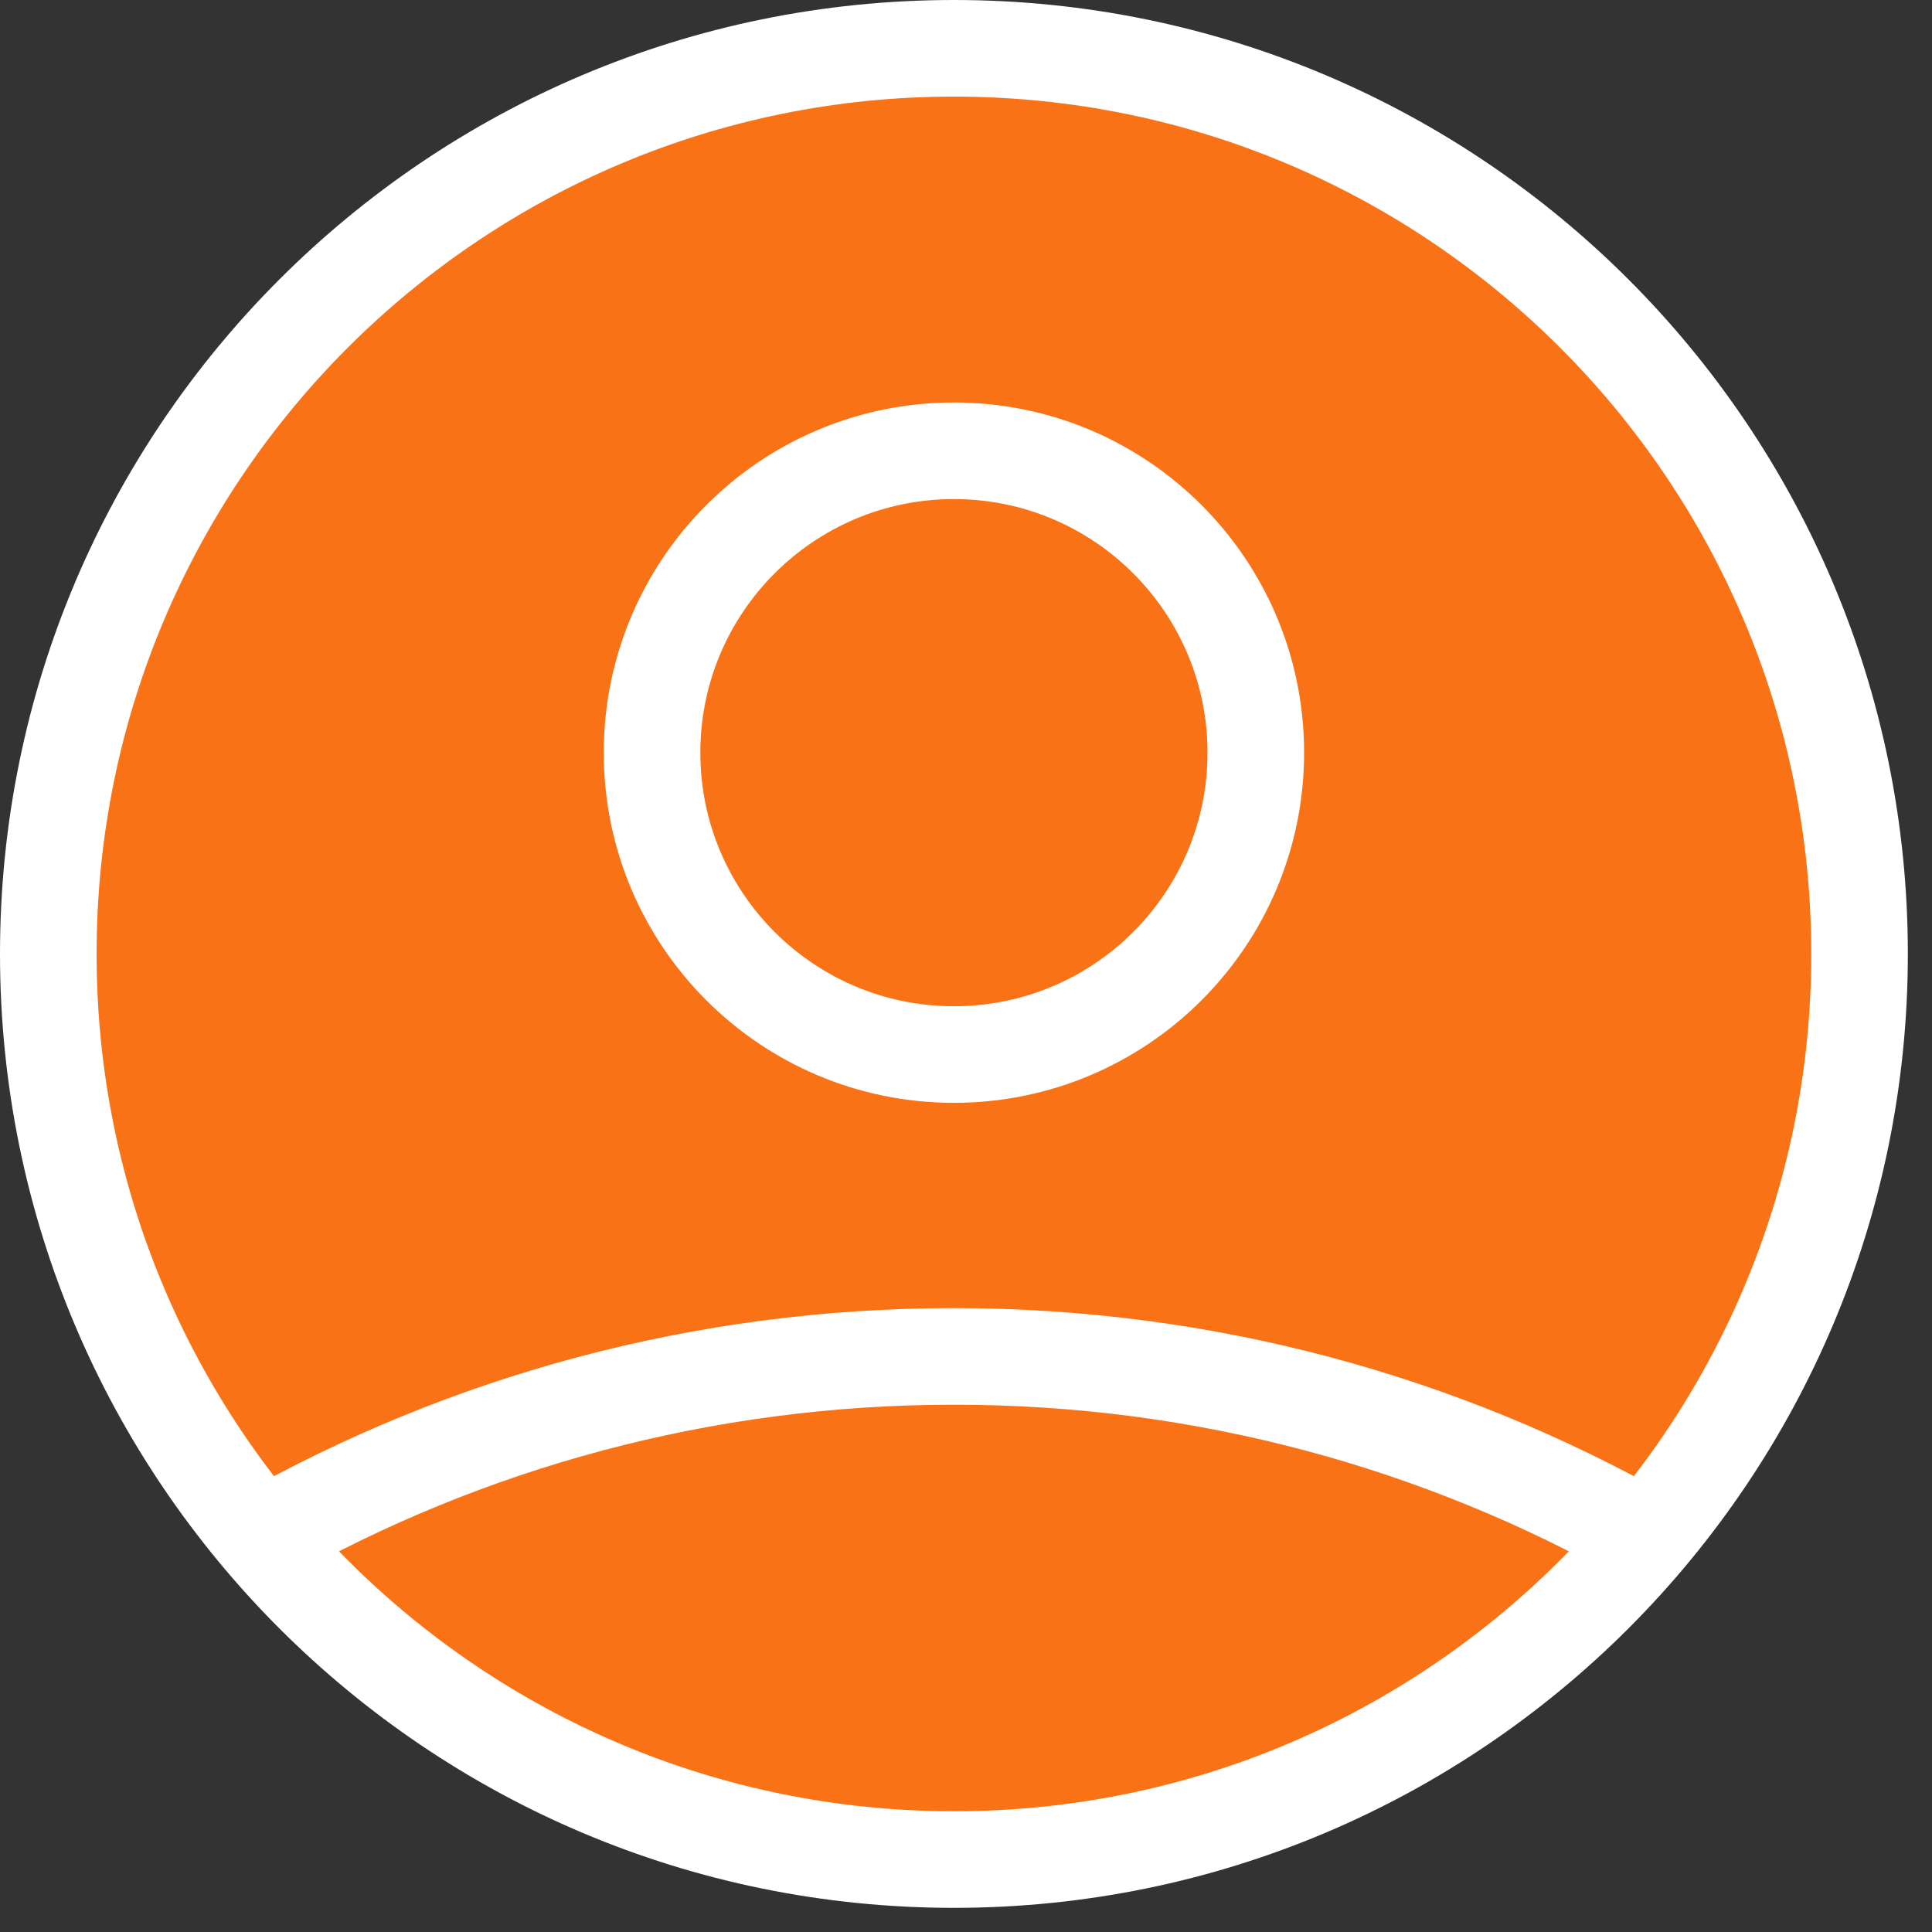 <svg width="40" height="40" viewBox="0 0 40 40" fill="none" xmlns="http://www.w3.org/2000/svg">
<rect x="0" y="0" width="40" height="40" fill="#333333" stroke="none"/>
<circle cx="20" cy="20" r="19" fill="#F97316"/>
<path d="M5.419 31.841C9.651 29.449 14.541 28.083 19.75 28.083C24.959 28.083 29.849 29.449 34.081 31.841M26 15.583C26 19.035 23.202 21.833 19.75 21.833C16.298 21.833 13.5 19.035 13.5 15.583C13.5 12.132 16.298 9.333 19.75 9.333C23.202 9.333 26 12.132 26 15.583ZM38.5 19.75C38.5 30.105 30.105 38.5 19.75 38.5C9.395 38.5 1 30.105 1 19.75C1 9.395 9.395 1 19.75 1C30.105 1 38.5 9.395 38.5 19.75Z" stroke="white" stroke-width="2" stroke-linecap="round" stroke-linejoin="round"/>
</svg>
